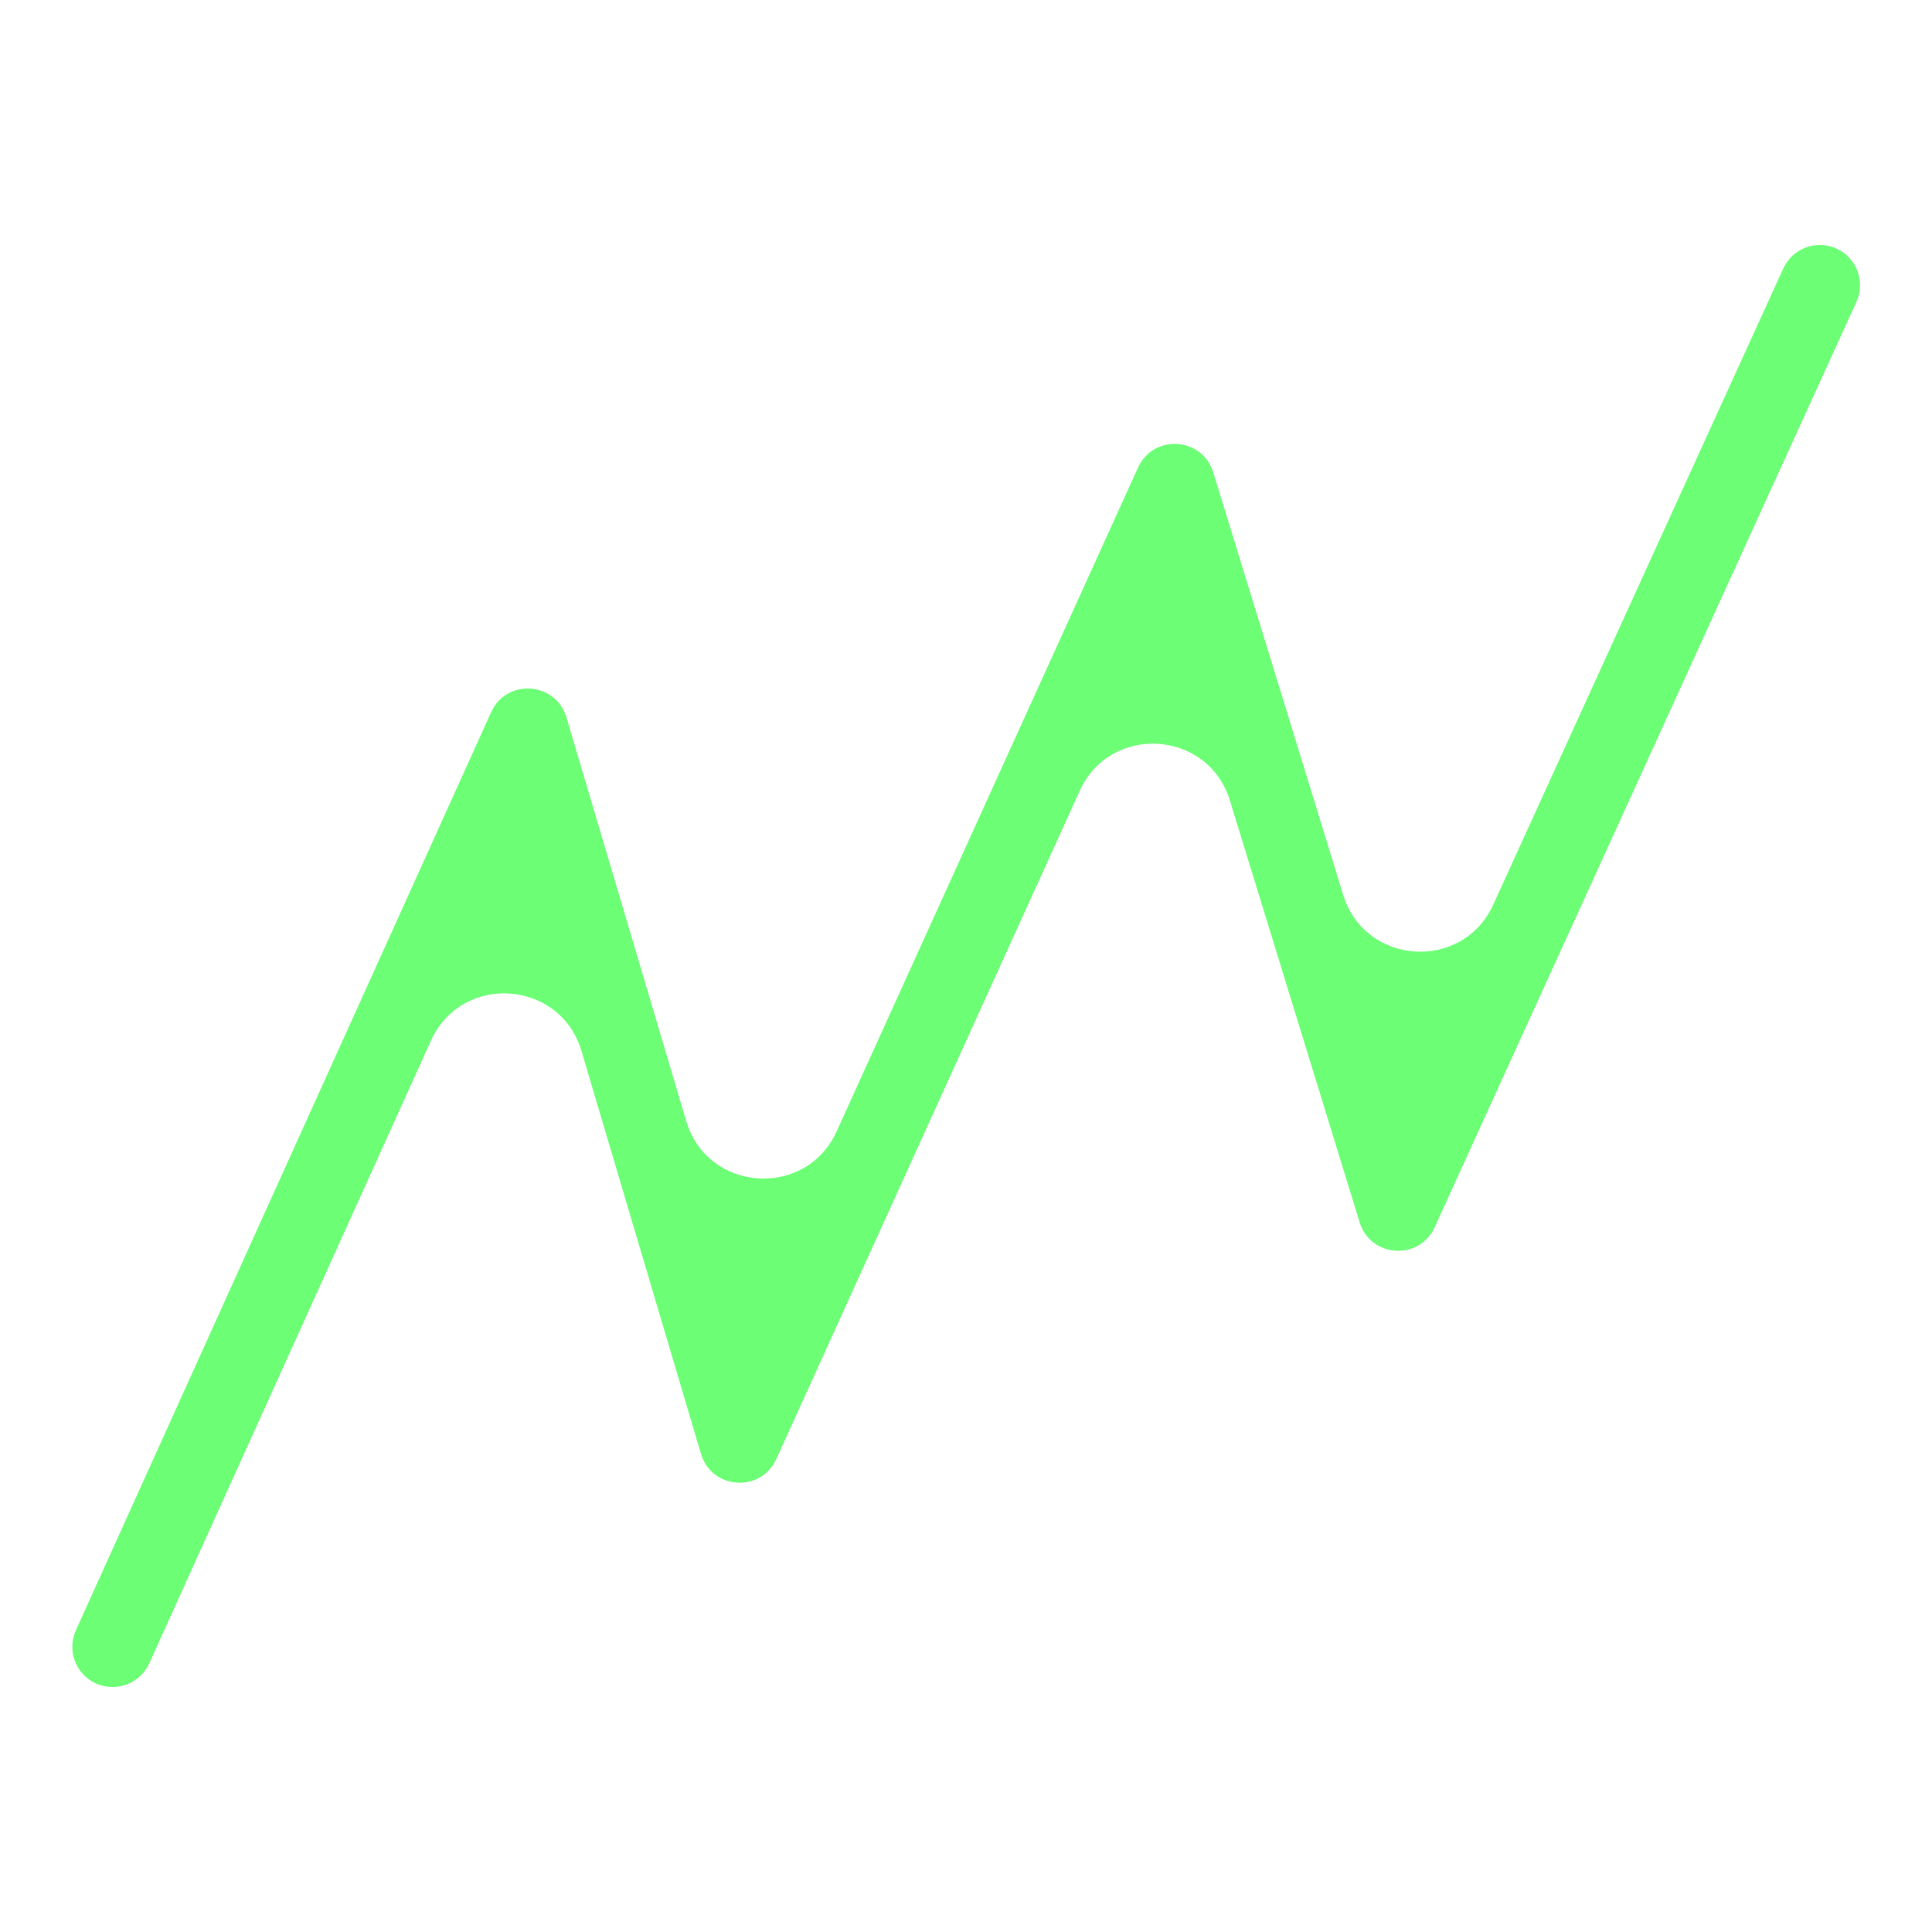 <svg width="24" height="24" viewBox="0 0 24 24" fill="none" xmlns="http://www.w3.org/2000/svg">
<path fill-rule="evenodd" clip-rule="evenodd" d="M22.814 3.088C23.065 3.203 23.176 3.499 23.061 3.75L17.822 15.245C17.632 15.664 17.025 15.624 16.89 15.185L15.278 9.944C15.008 9.064 13.792 8.987 13.412 9.825L9.643 18.126C9.451 18.547 8.84 18.505 8.708 18.061L7.223 13.055C6.959 12.168 5.735 12.084 5.353 12.928L1.854 20.663C1.74 20.915 1.444 21.026 1.192 20.913C0.941 20.799 0.829 20.503 0.943 20.251L6.101 8.847C6.292 8.425 6.904 8.467 7.036 8.911L8.524 13.925C8.787 14.812 10.011 14.897 10.393 14.054L14.137 5.808C14.328 5.389 14.935 5.427 15.071 5.867L16.685 11.116C16.955 11.995 18.169 12.074 18.55 11.237L22.152 3.336C22.266 3.084 22.563 2.974 22.814 3.088Z" fill="#6CFF75"/>
</svg>
